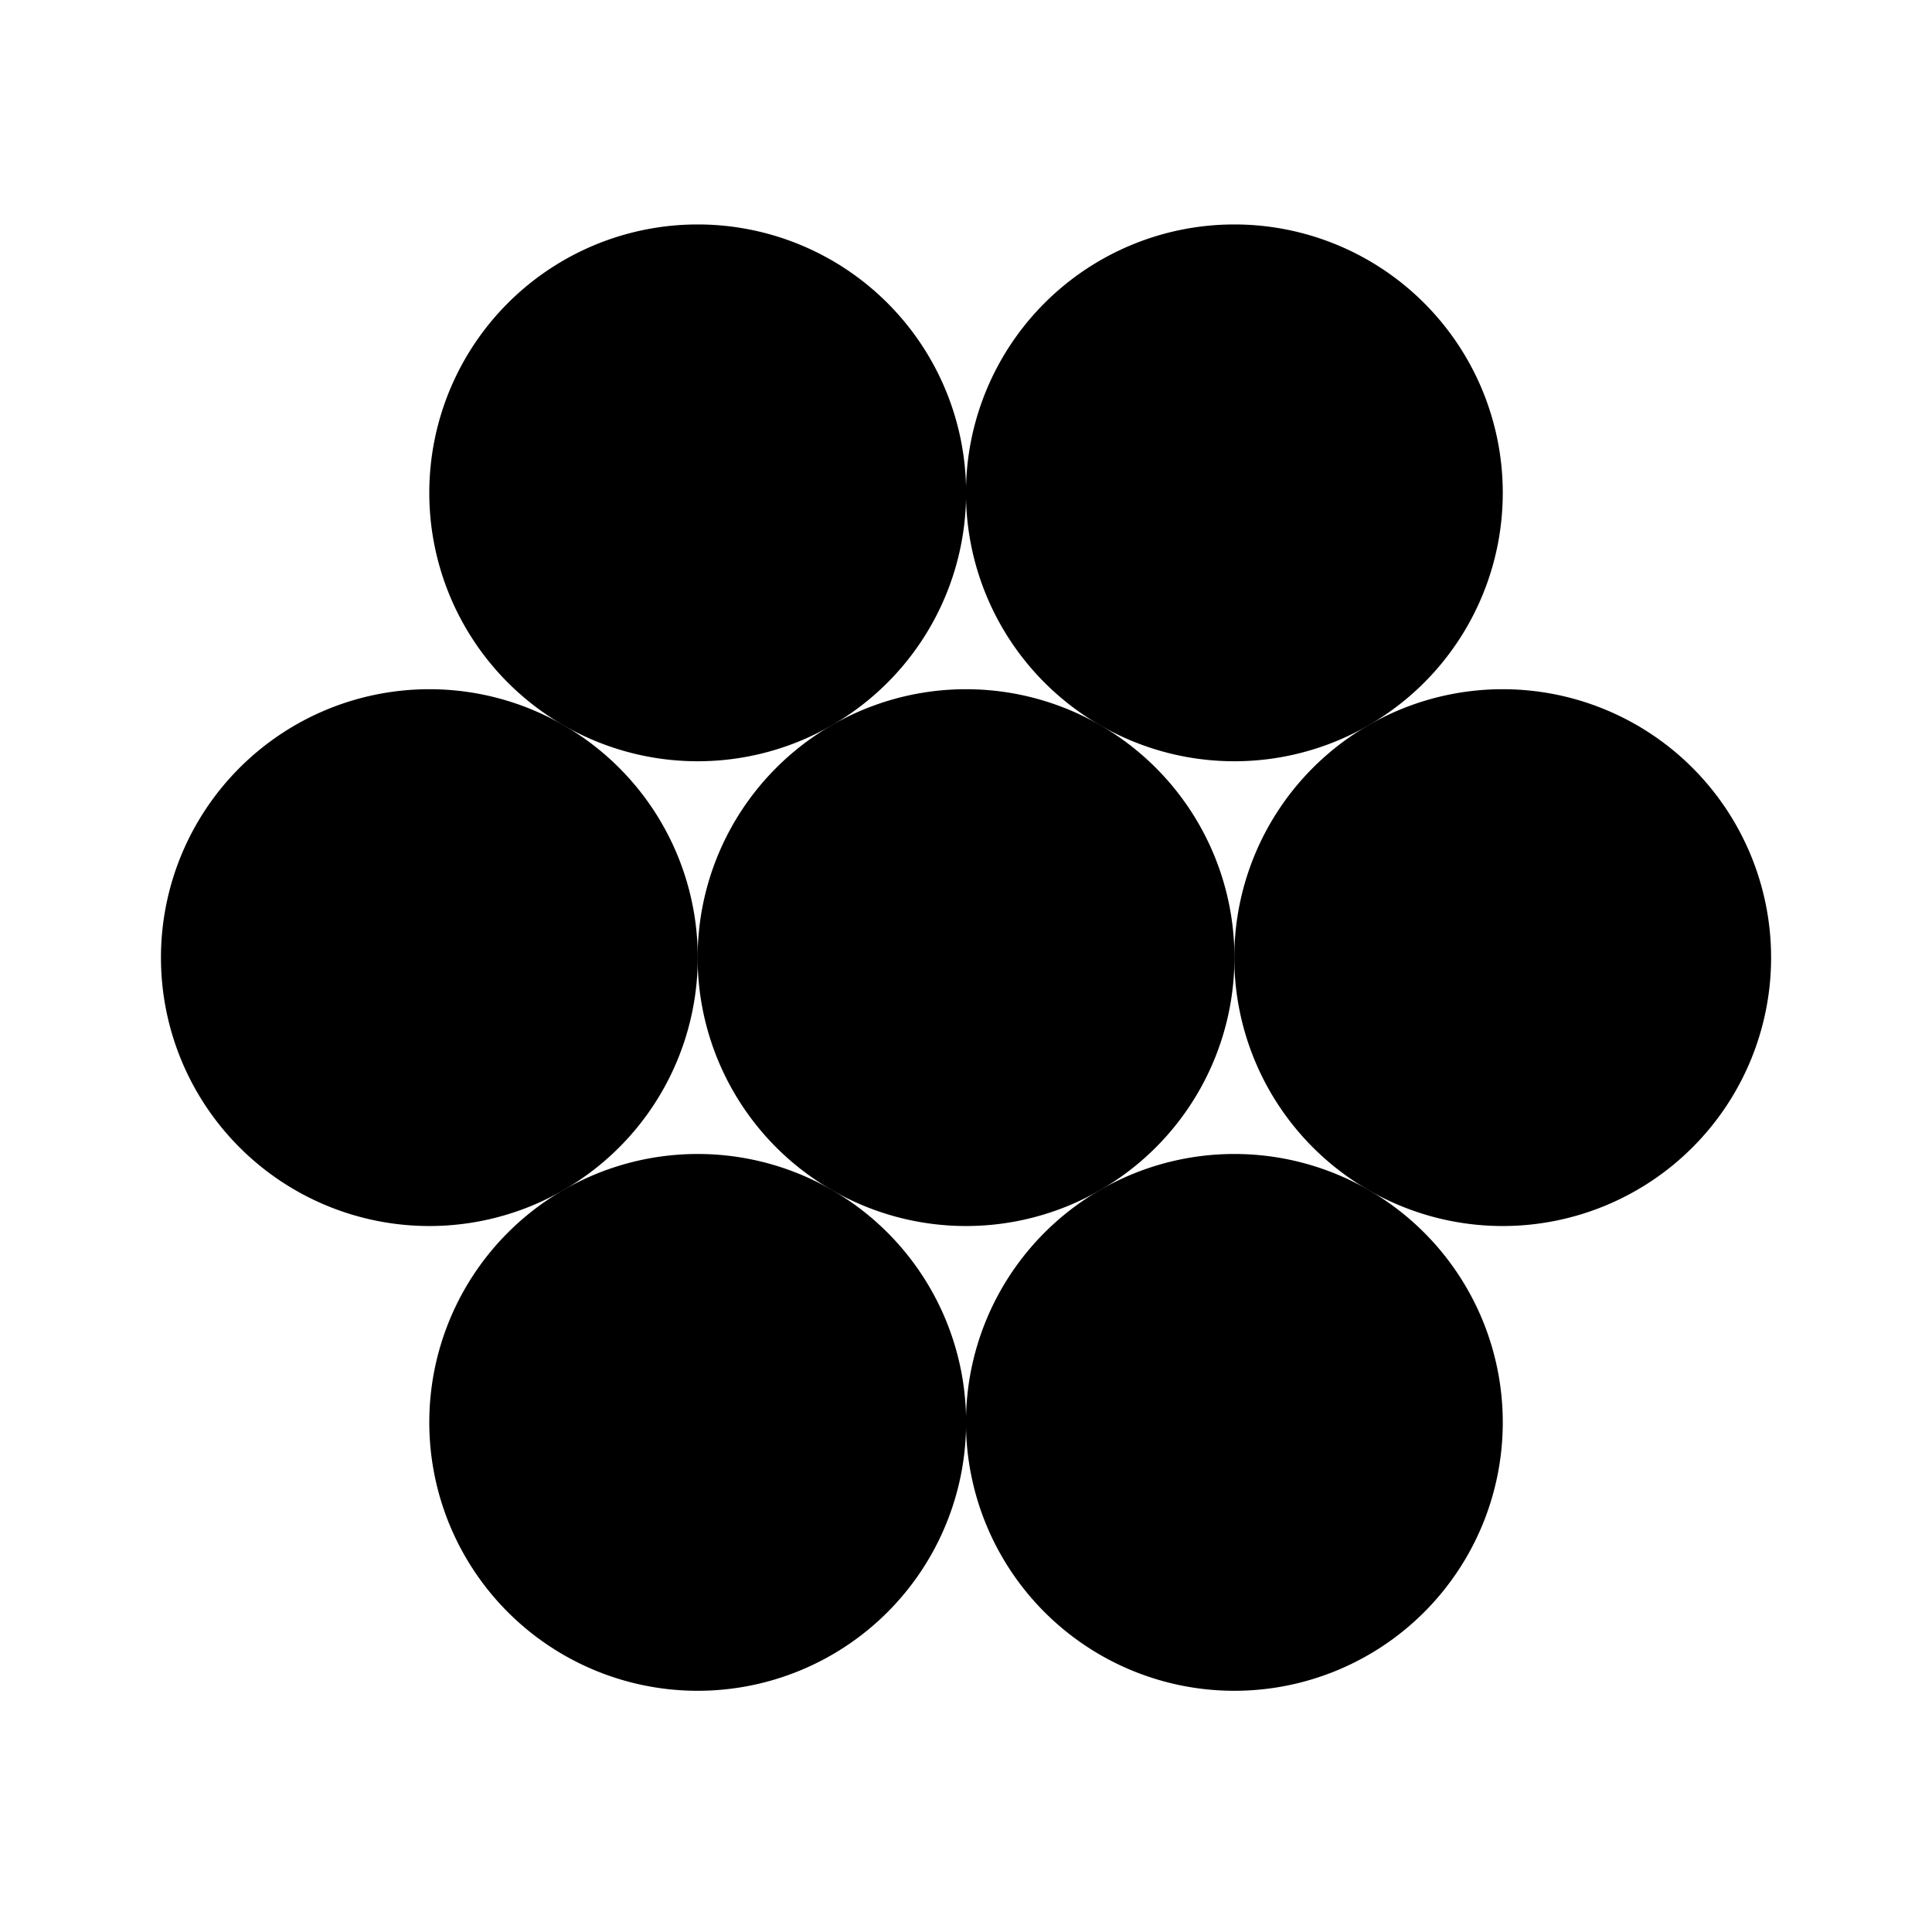 <?xml version="1.0" encoding="UTF-8" standalone="no"?>
<!-- Created with Inkscape (http://www.inkscape.org/) -->
<svg xmlns:svg="http://www.w3.org/2000/svg" xmlns="http://www.w3.org/2000/svg" xmlns:dc="http://purl.org/dc/elements/1.1/" xmlns:cc="http://web.resource.org/cc/" xmlns:rdf="http://www.w3.org/1999/02/22-rdf-syntax-ns#" version="1.1" width="720" height="720" id="svg2">
  <defs id="defs4"/>
  <g transform="translate(0,-332.362)" id="layer1">
    <path d="m 171.429,365.455 a 119.221,119.221 0 1 1 -238.442,0 119.221,119.221 0 1 1 238.442,-6e-14 z" transform="matrix(0.839,0,0,0.839,116.209,382.621)" id="path2848" style="fill:#000000;fill-opacity:1;stroke:none"/>
    <path d="m 171.429,365.455 a 119.221,119.221 0 1 1 -238.442,0 119.221,119.221 0 1 1 238.442,-6e-14 z" transform="matrix(0.839,0,0,0.839,216.209,209.416)" id="path2886" style="fill:#000000;fill-opacity:1;stroke:none"/>
    <path d="m 171.429,365.455 a 119.221,119.221 0 1 1 -238.442,0 119.221,119.221 0 1 1 238.442,-6e-14 z" transform="matrix(0.839,0,0,0.839,416.209,209.416)" id="path2892" style="fill:#000000;fill-opacity:1;stroke:none"/>
    <path d="m 171.429,365.455 a 119.221,119.221 0 1 1 -238.442,0 119.221,119.221 0 1 1 238.442,-6e-14 z" transform="matrix(0.839,0,0,0.839,516.209,382.621)" id="path2898" style="fill:#000000;fill-opacity:1;stroke:none"/>
    <path d="m 171.429,365.455 a 119.221,119.221 0 1 1 -238.442,0 119.221,119.221 0 1 1 238.442,-6e-14 z" transform="matrix(0.839,0,0,0.839,416.209,555.826)" id="path2904" style="fill:#000000;fill-opacity:1;stroke:none"/>
    <path d="m 171.429,365.455 a 119.221,119.221 0 1 1 -238.442,0 119.221,119.221 0 1 1 238.442,-6e-14 z" transform="matrix(0.839,0,0,0.839,216.209,555.826)" id="path2910" style="fill:#000000;fill-opacity:1;stroke:none"/>
    <path d="m 171.429,365.455 a 119.221,119.221 0 1 1 -238.442,0 119.221,119.221 0 1 1 238.442,-6e-14 z" transform="matrix(0.839,0,0,0.839,316.209,382.621)" id="path2916" style="fill:#000000;fill-opacity:1;stroke:none"/>
  </g>
</svg>
